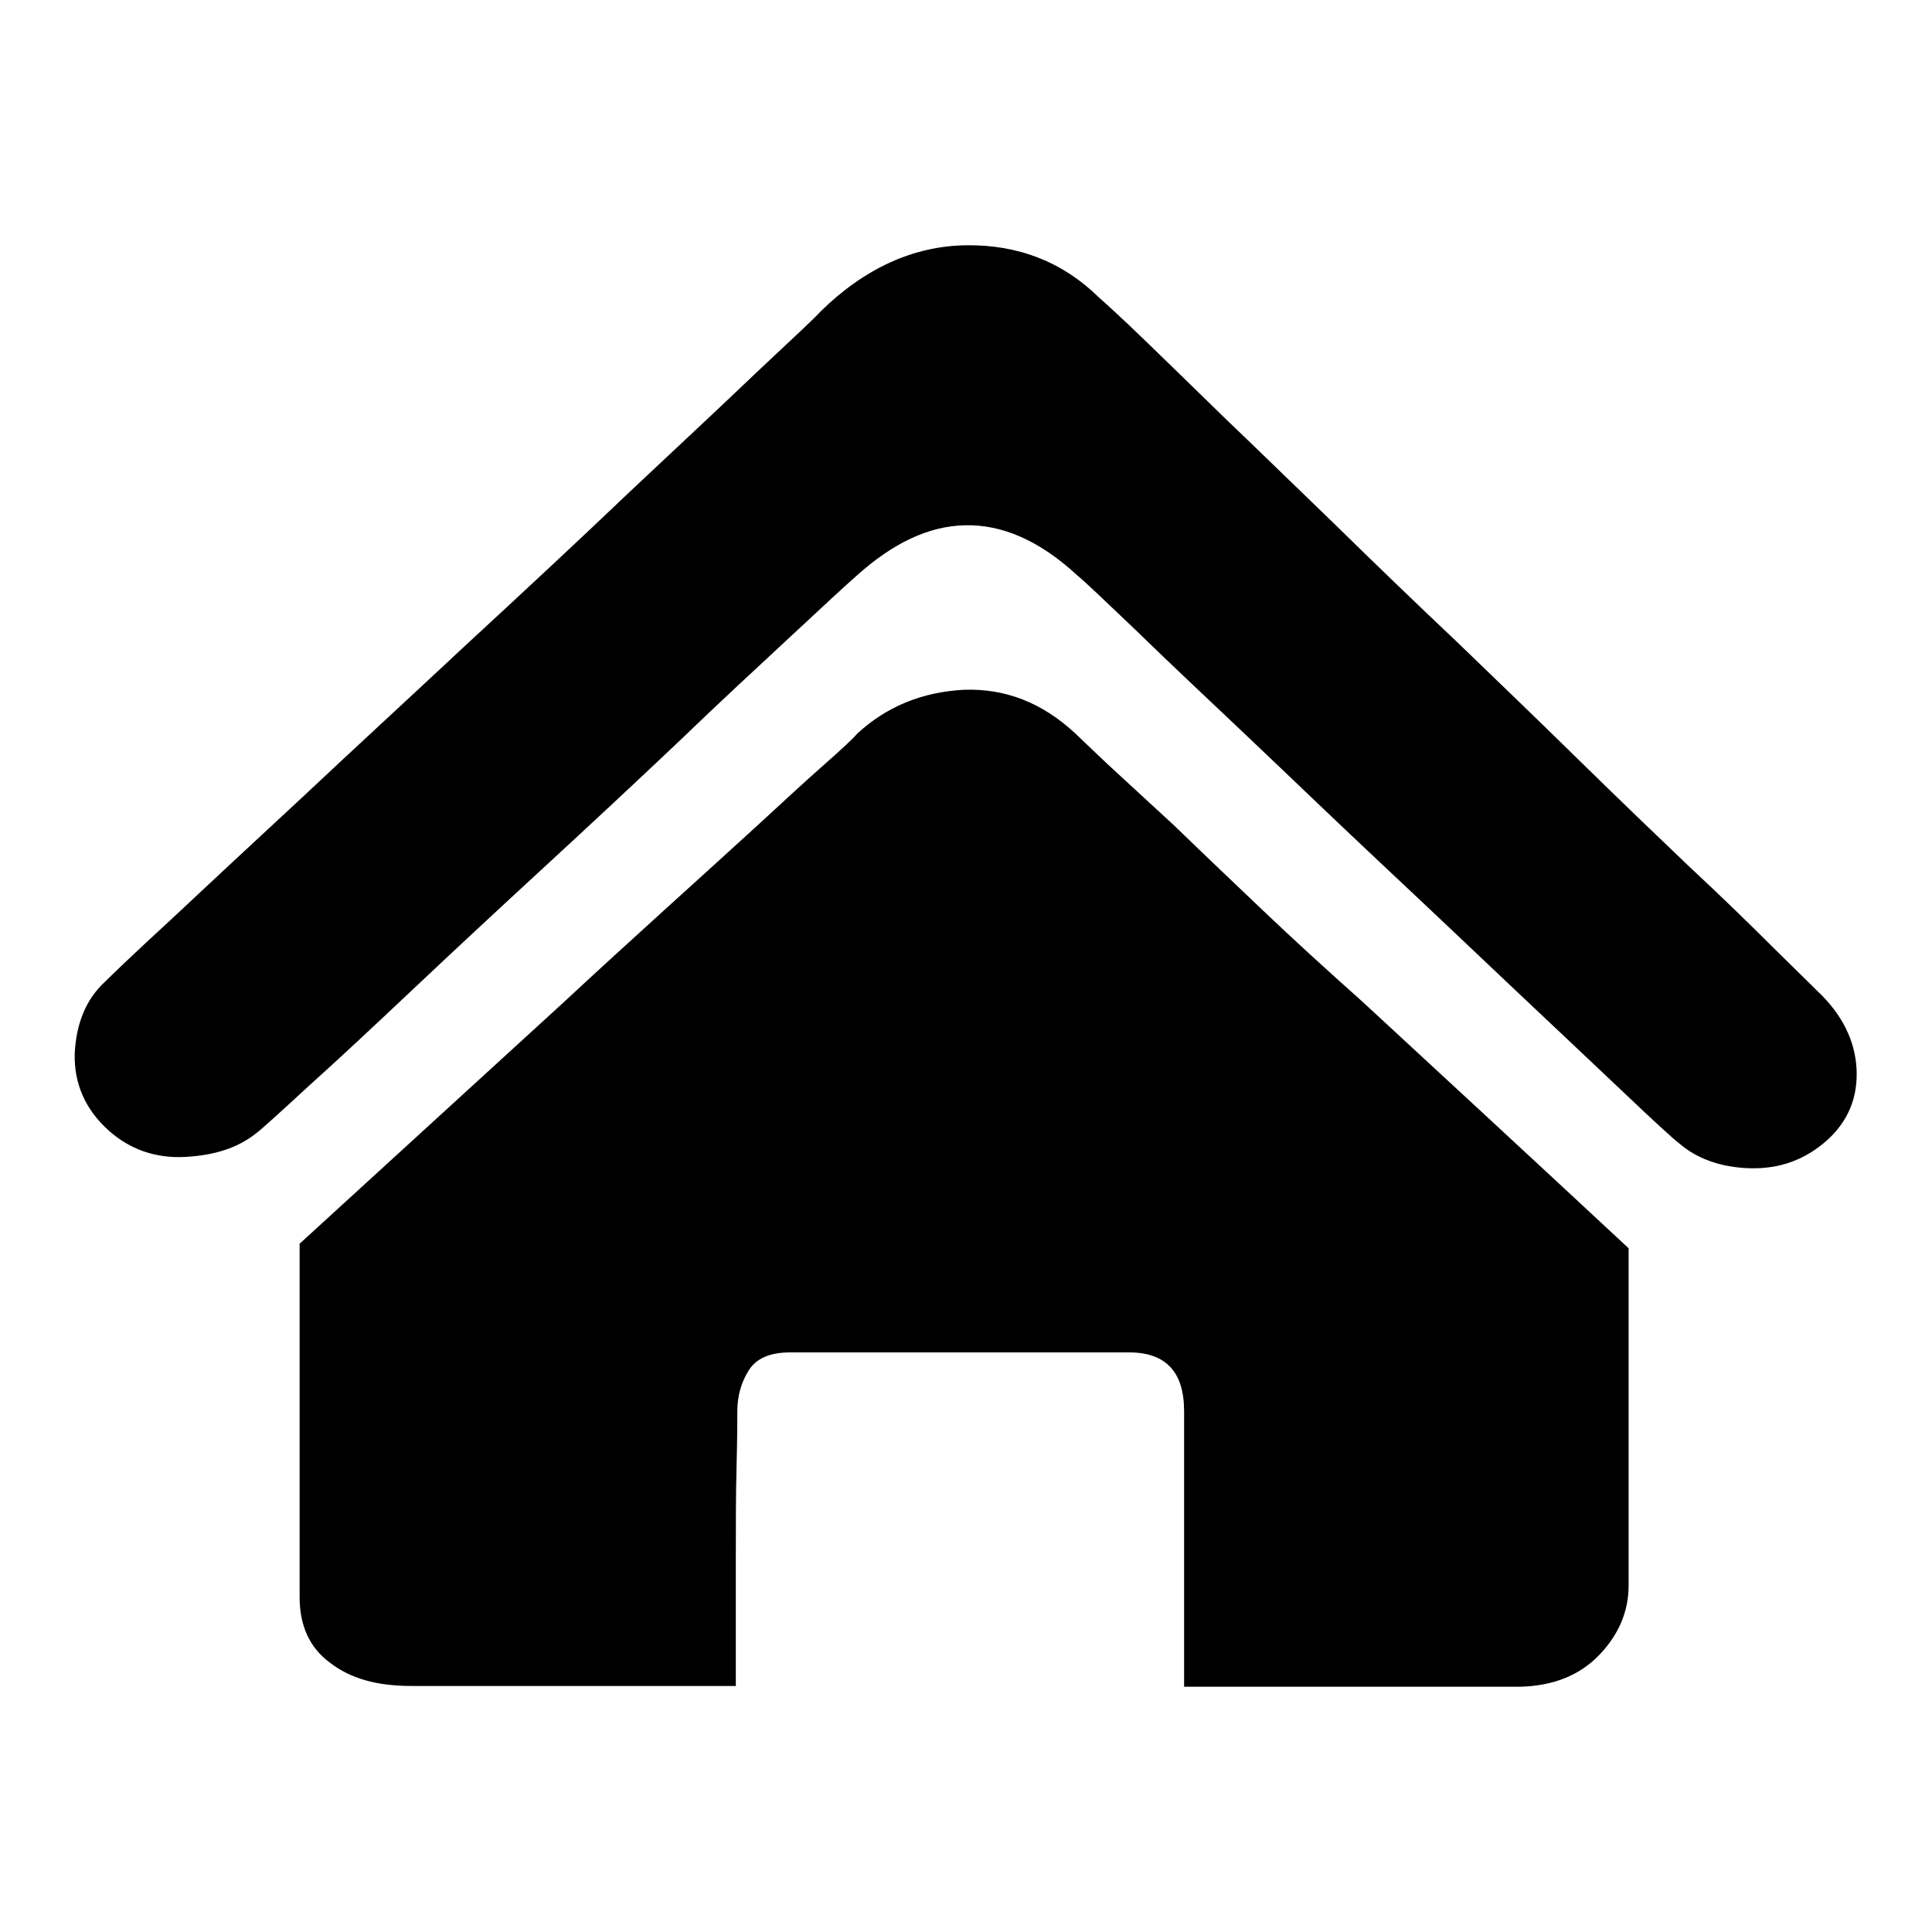 <?xml version="1.0" encoding="utf-8"?>
<!-- Svg Vector Icons : http://www.onlinewebfonts.com/icon -->
<!DOCTYPE svg PUBLIC "-//W3C//DTD SVG 1.1//EN" "http://www.w3.org/Graphics/SVG/1.1/DTD/svg11.dtd">
<svg version="1.1" xmlns="http://www.w3.org/2000/svg" xmlns:xlink="http://www.w3.org/1999/xlink" x="0px" y="0px" viewBox="0 0 256 256" enable-background="new 0 0 256 256" xml:space="preserve">
<g><g><path fill="#000000" d="M240.8,131.3c3.3,3.1,5,6.6,5.2,10.3c0.2,3.8-1.1,6.9-3.8,9.4c-3,2.7-6.4,3.9-10.3,3.8c-3.9-0.1-7.1-1.3-9.4-3.3c-0.8-0.6-3.2-2.8-7.2-6.6c-4-3.8-8.8-8.3-14.3-13.5c-5.6-5.3-11.5-10.9-17.9-16.9c-6.4-6-12.3-11.7-18-17.1c-5.6-5.3-10.5-9.9-14.6-13.9c-4.1-3.9-6.7-6.4-7.8-7.3c-5-4.6-9.9-6.7-14.8-6.6c-4.9,0.1-9.6,2.4-14.3,6.6c-1.6,1.4-4.5,4.1-8.8,8.1c-4.3,4-9.3,8.6-14.9,14c-5.6,5.3-11.6,10.9-17.9,16.7c-6.3,5.8-12.1,11.2-17.4,16.2c-5.3,5-9.9,9.3-13.8,12.8c-3.8,3.5-6.1,5.6-6.9,6.2c-2.4,1.9-5.5,2.9-9.4,3.1c-3.9,0.2-7.3-1-10.1-3.5c-3.1-2.8-4.6-6.2-4.5-10.2c0.2-4,1.5-7.2,4-9.5c0.9-0.9,3.8-3.7,8.7-8.2c4.8-4.5,10.6-9.9,17.4-16.2c6.7-6.3,14-13,21.7-20.2c7.8-7.2,15-13.9,21.6-20.2c6.7-6.3,12.4-11.6,17.1-16.1c4.8-4.5,7.6-7.1,8.3-7.9c5.9-5.8,12.4-8.7,19.3-8.8s12.8,2.2,17.6,6.9c0.9,0.8,2.9,2.6,5.9,5.5c3,2.9,6.6,6.4,10.9,10.6c4.3,4.1,9.1,8.8,14.5,14c5.3,5.2,10.7,10.4,16.2,15.6c5.5,5.3,10.9,10.5,16.1,15.6s10.1,9.8,14.5,14c4.4,4.1,8.1,7.7,11.1,10.7L240.8,131.3z M113.6,97.2c3.9-3.6,8.6-5.5,14.1-5.8c5.5-0.2,10.4,1.7,14.8,5.8c0.5,0.5,1.9,1.8,4.2,4l8.9,8.2c3.4,3.3,7.3,7,11.6,11.1s8.7,8.1,13.3,12.2c10.5,9.7,22.3,20.6,35.3,32.7v44.7c0,3.4-1.3,6.5-3.9,9.2c-2.6,2.7-6.1,4.1-10.5,4.2h-44.5V187c0-5.2-2.4-7.8-7.3-7.8h-44.9c-2.7,0-4.5,0.8-5.5,2.4c-1,1.6-1.5,3.4-1.5,5.4c0,0.9,0,3.3-0.1,7.2c-0.1,3.8-0.1,7.9-0.1,12.3v16.9h-43c-4.6,0-8.1-1-10.8-3.1c-2.7-2-4-4.9-4-8.7v-46.8c12.9-11.8,24.5-22.4,35-32c4.4-4.1,8.8-8.1,13.2-12.1c4.4-4,8.4-7.6,12-10.9c3.6-3.3,6.6-6.1,9.1-8.3C111.5,99.3,113,97.9,113.6,97.2L113.6,97.2z"/></g></g>
</svg>